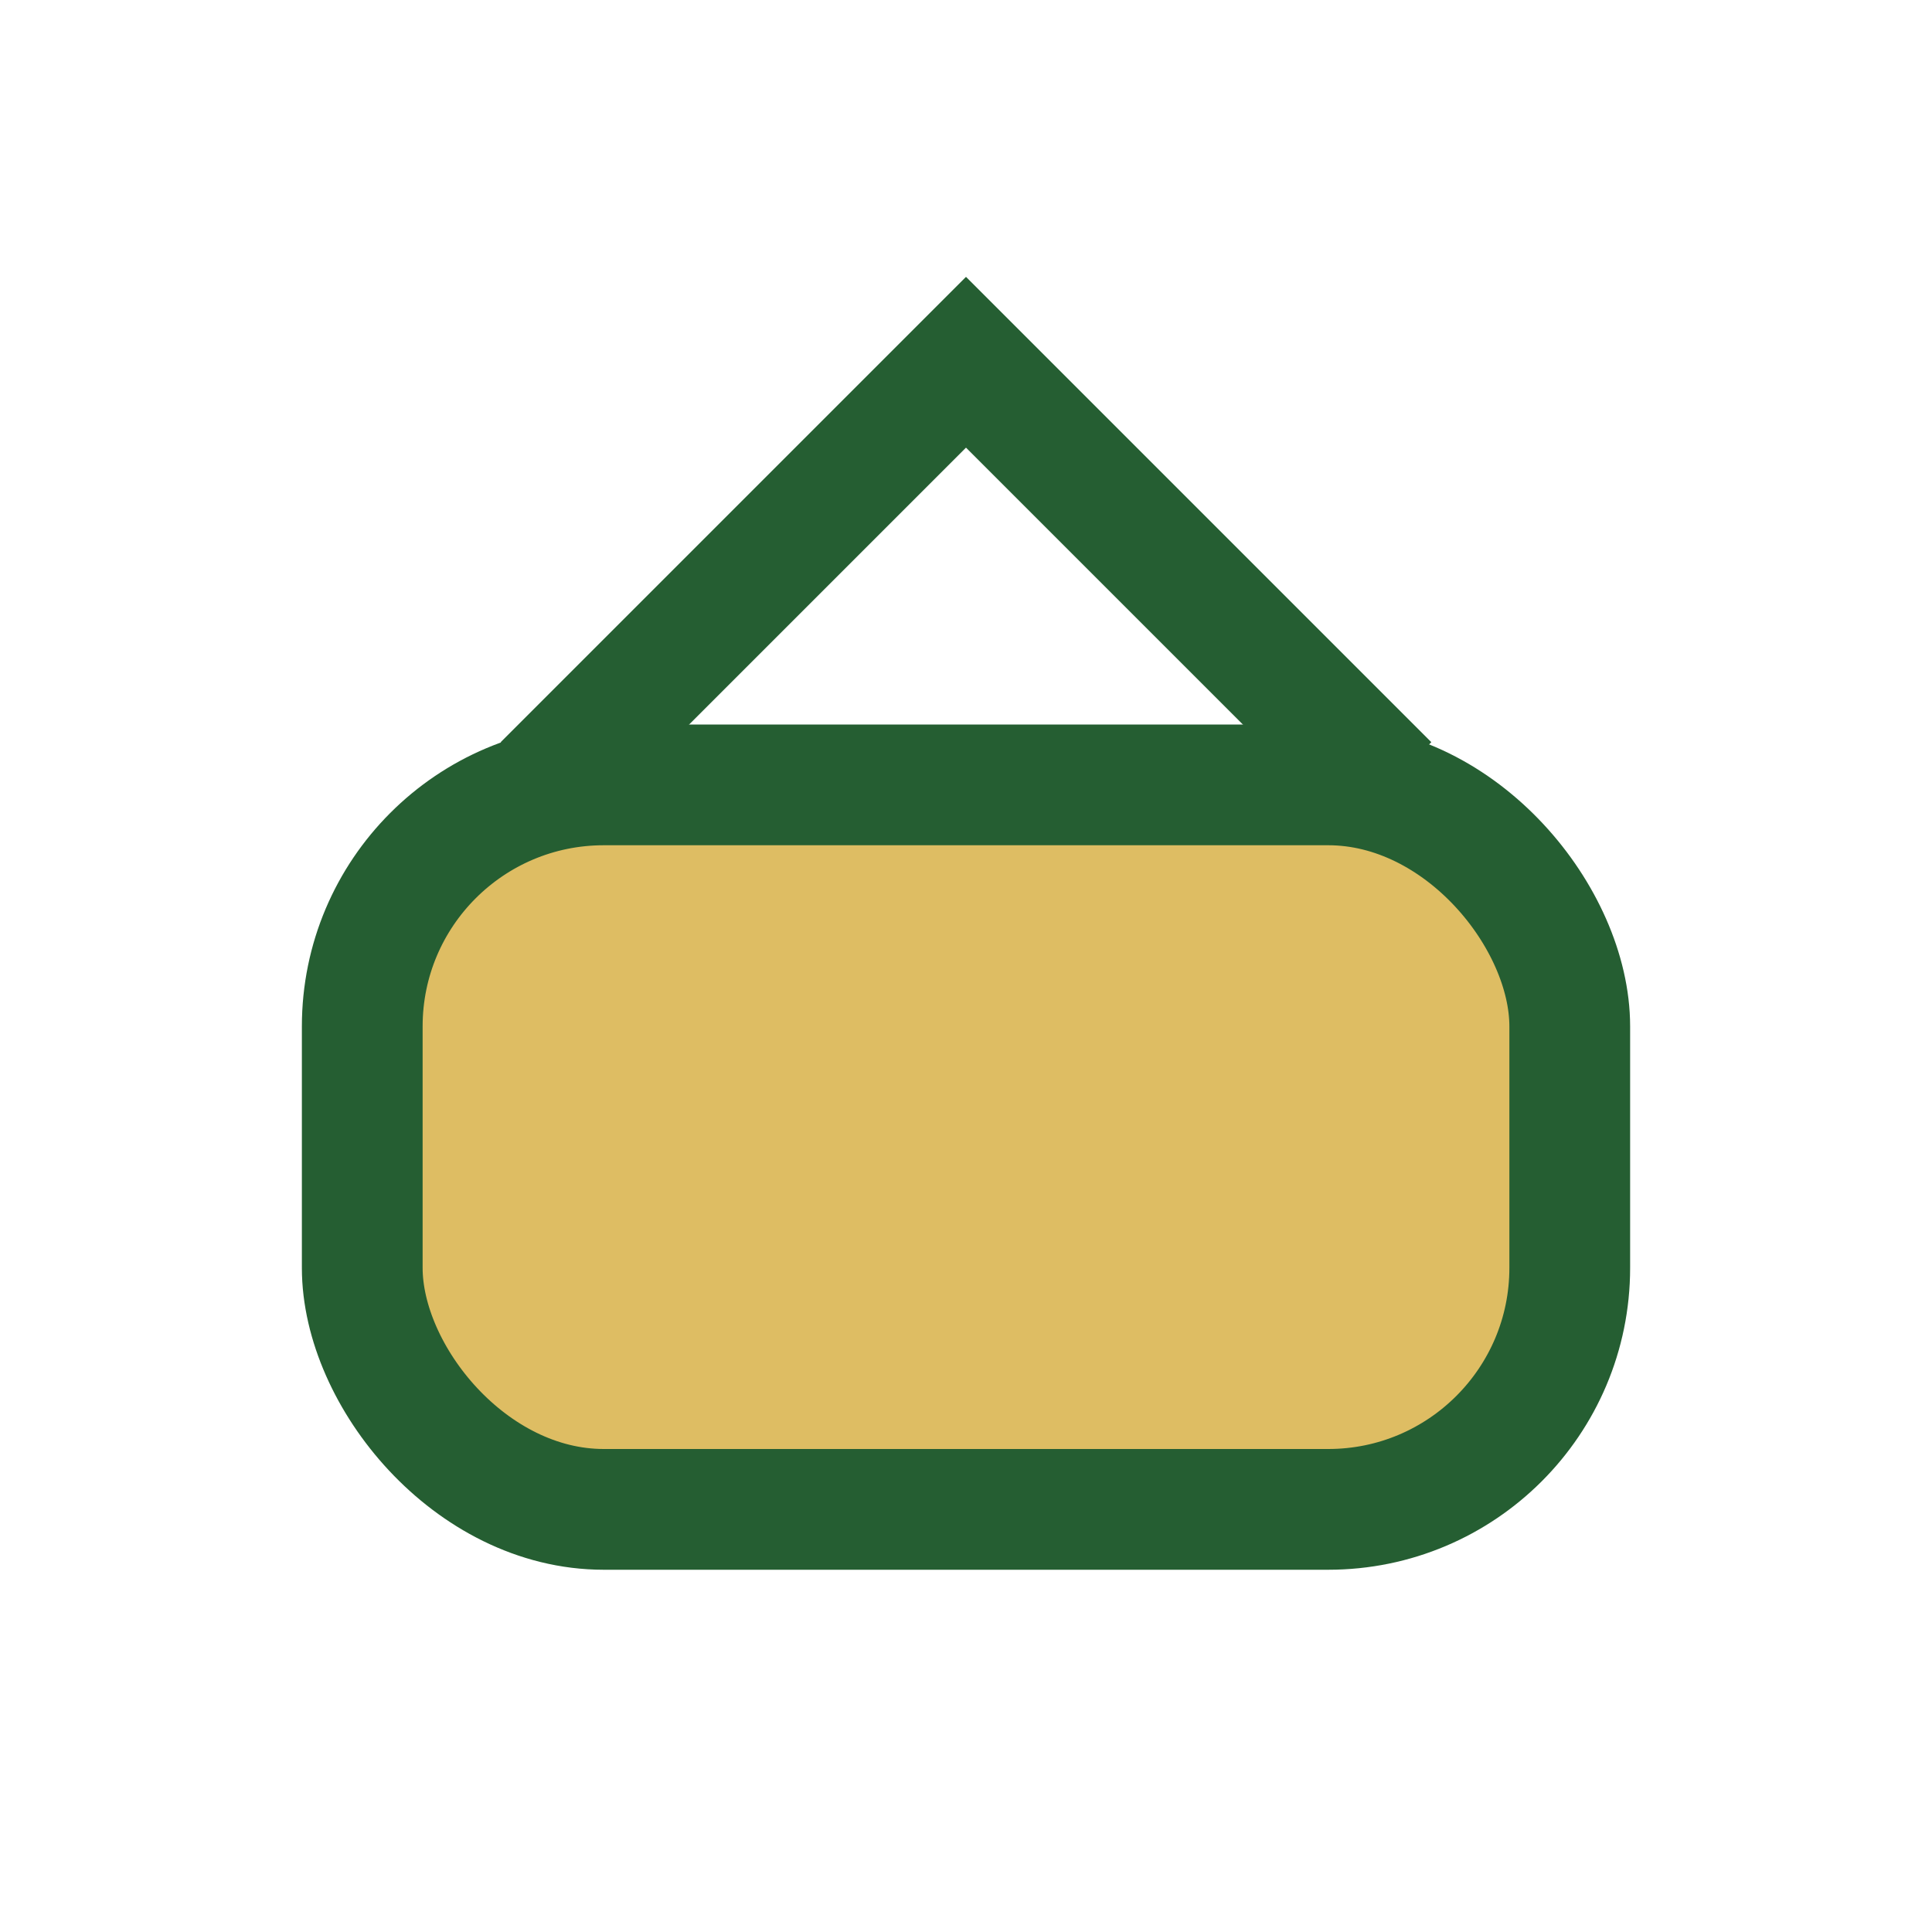 <?xml version="1.0" encoding="UTF-8"?>
<svg xmlns="http://www.w3.org/2000/svg" width="32" height="32" viewBox="0 0 32 32"><rect x="6" y="13" width="20" height="12" rx="4" fill="#DEBD63" stroke="#255E32" stroke-width="2"/><path d="M9 13L16 6l7 7" stroke="#255E32" stroke-width="2" fill="none"/></svg>